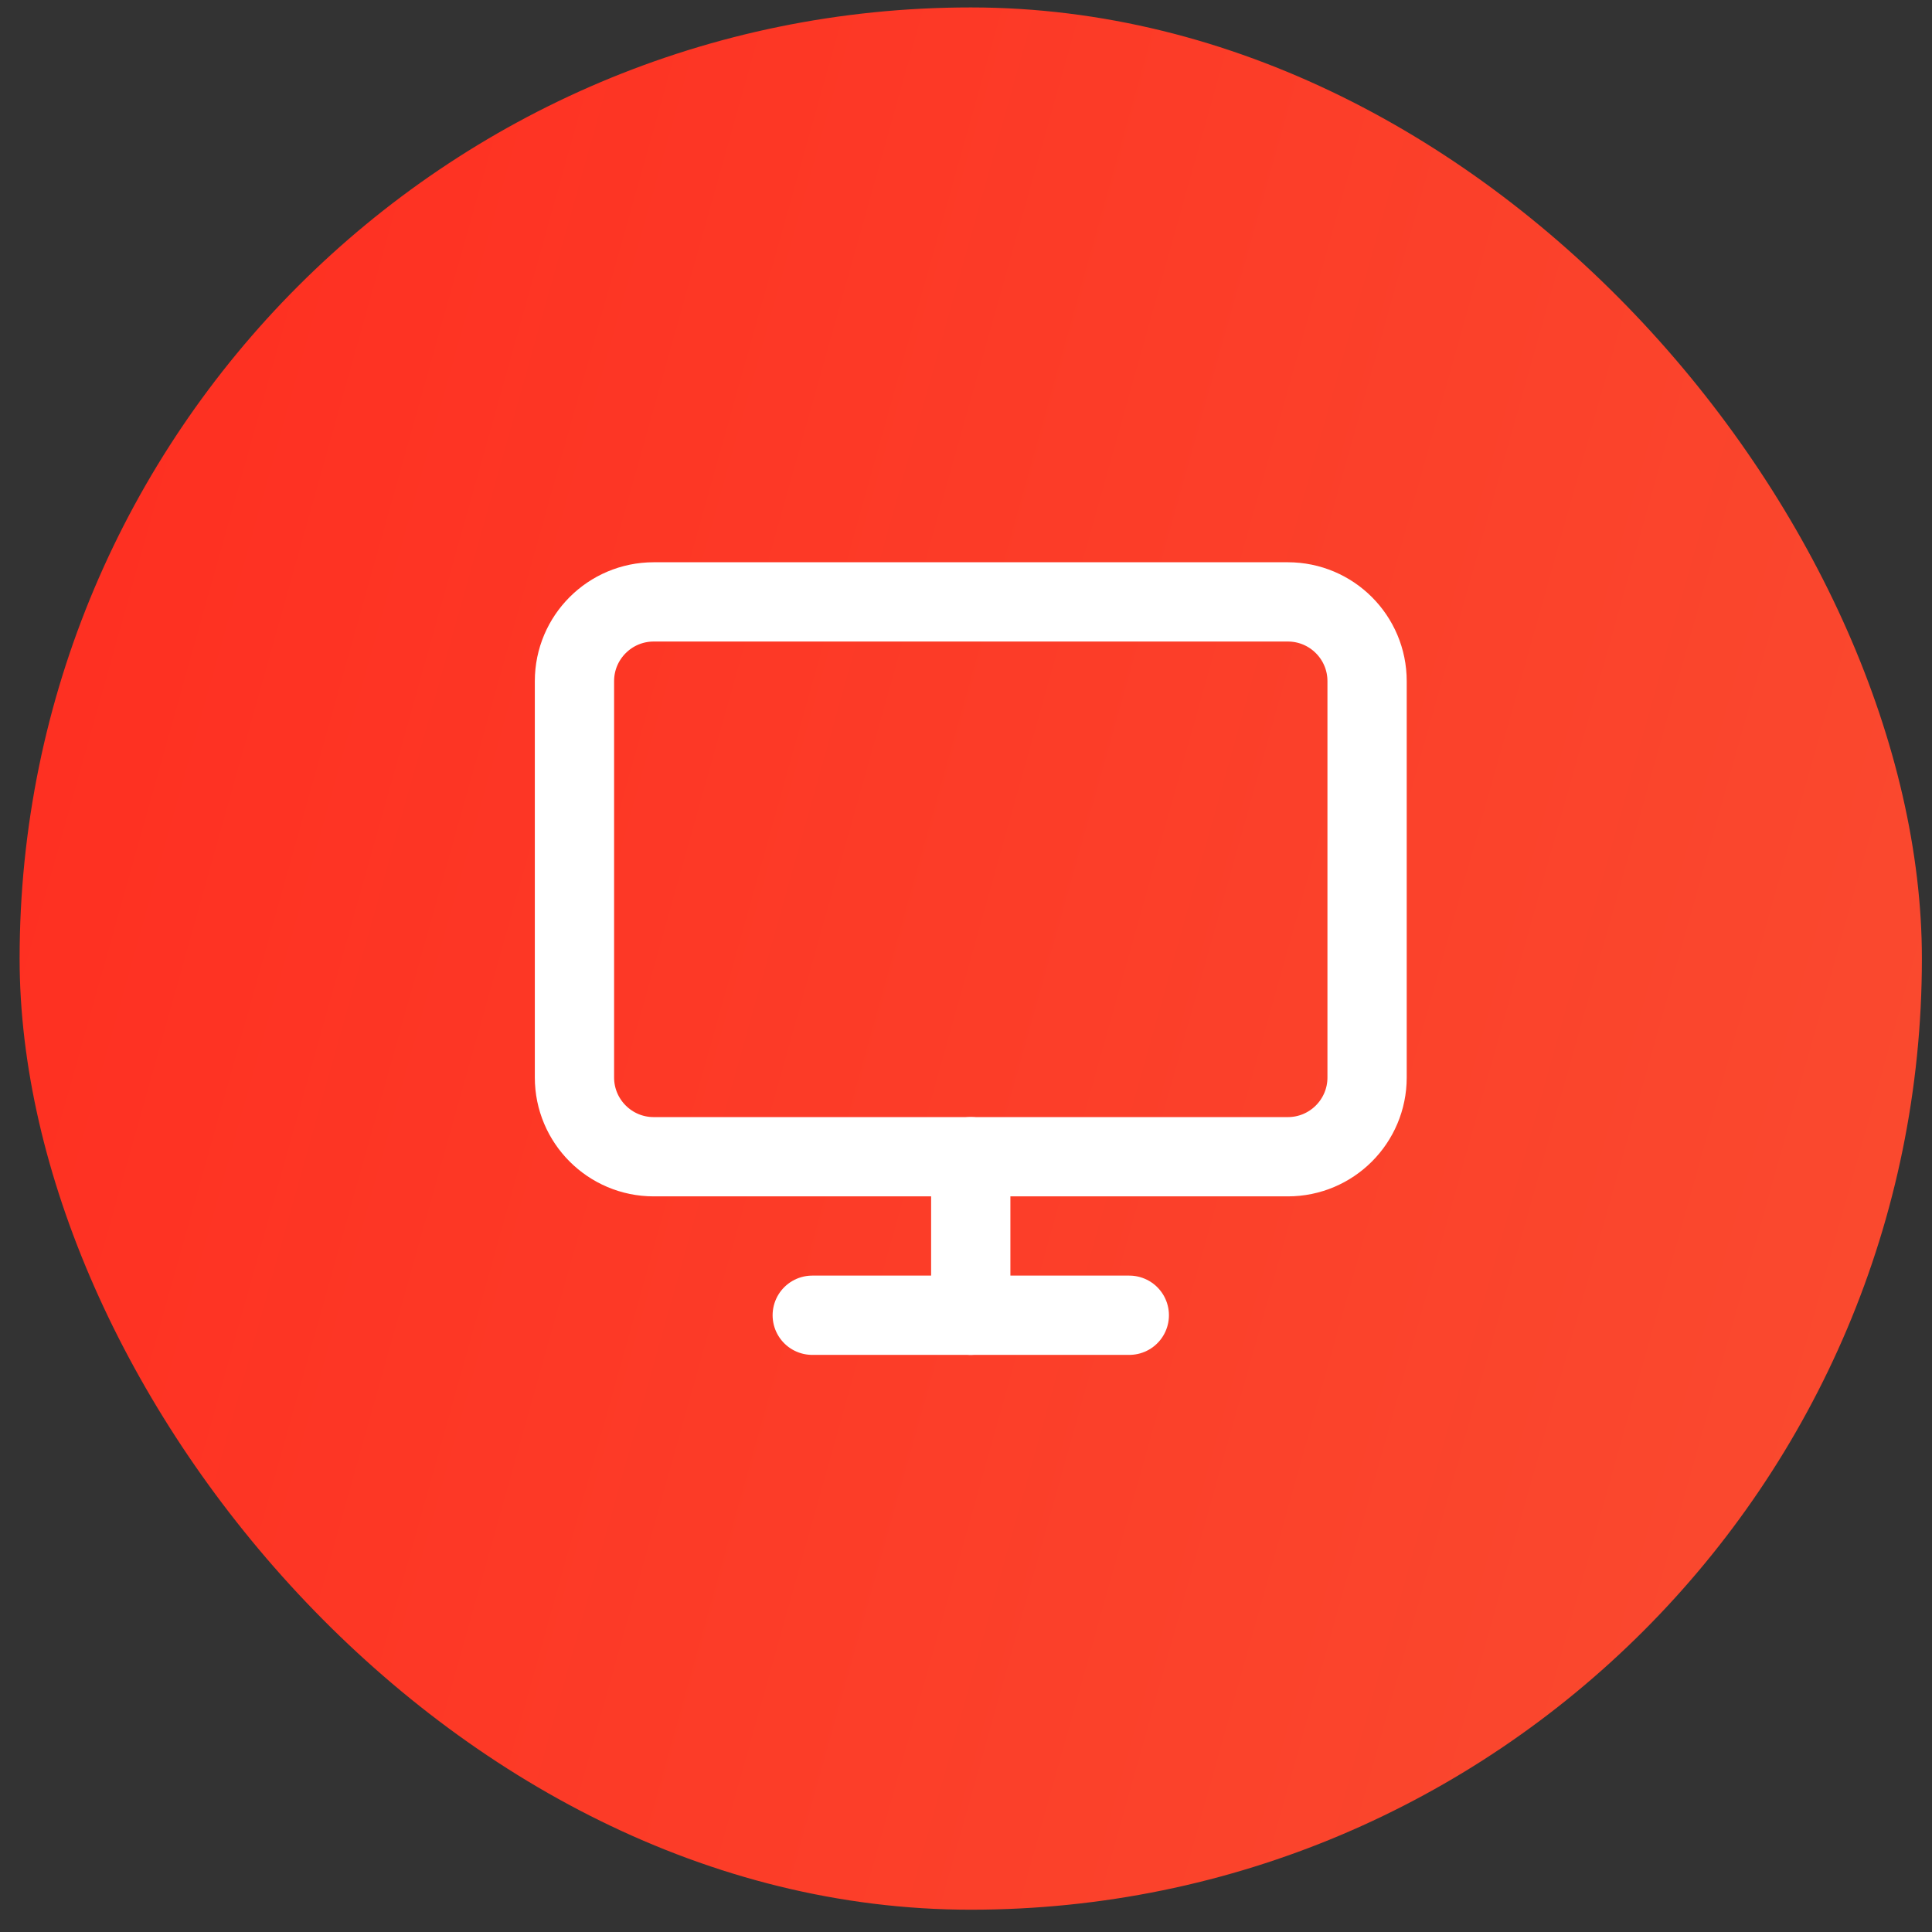 <svg width="65" height="65" viewBox="0 0 65 65" fill="none" xmlns="http://www.w3.org/2000/svg">
<rect x="0" y="0" width="65" height="65" fill="#333333" stroke="none"/>
<rect x="0.66" y="0.25" width="64" height="64" rx="32" fill="url(#paint0_linear_71_685)"/>
<path d="M43.327 20.25H21.994C20.521 20.25 19.327 21.444 19.327 22.917V36.25C19.327 37.723 20.521 38.917 21.994 38.917H43.327C44.8 38.917 45.994 37.723 45.994 36.25V22.917C45.994 21.444 44.8 20.25 43.327 20.25Z" stroke="white" stroke-width="2.667" stroke-linecap="round" stroke-linejoin="round"/>
<path d="M27.327 44.25H37.994" stroke="white" stroke-width="2.667" stroke-linecap="round" stroke-linejoin="round"/>
<path d="M32.66 38.917V44.25" stroke="white" stroke-width="2.667" stroke-linecap="round" stroke-linejoin="round"/>
<defs>
<linearGradient id="paint0_linear_71_685" x1="12.162" y1="-40.659" x2="88.149" y2="-19.295" gradientUnits="userSpaceOnUse">
<stop stop-color="#FF2D20"/>
<stop offset="1" stop-color="#F94C30"/>
</linearGradient>
</defs>
</svg>
